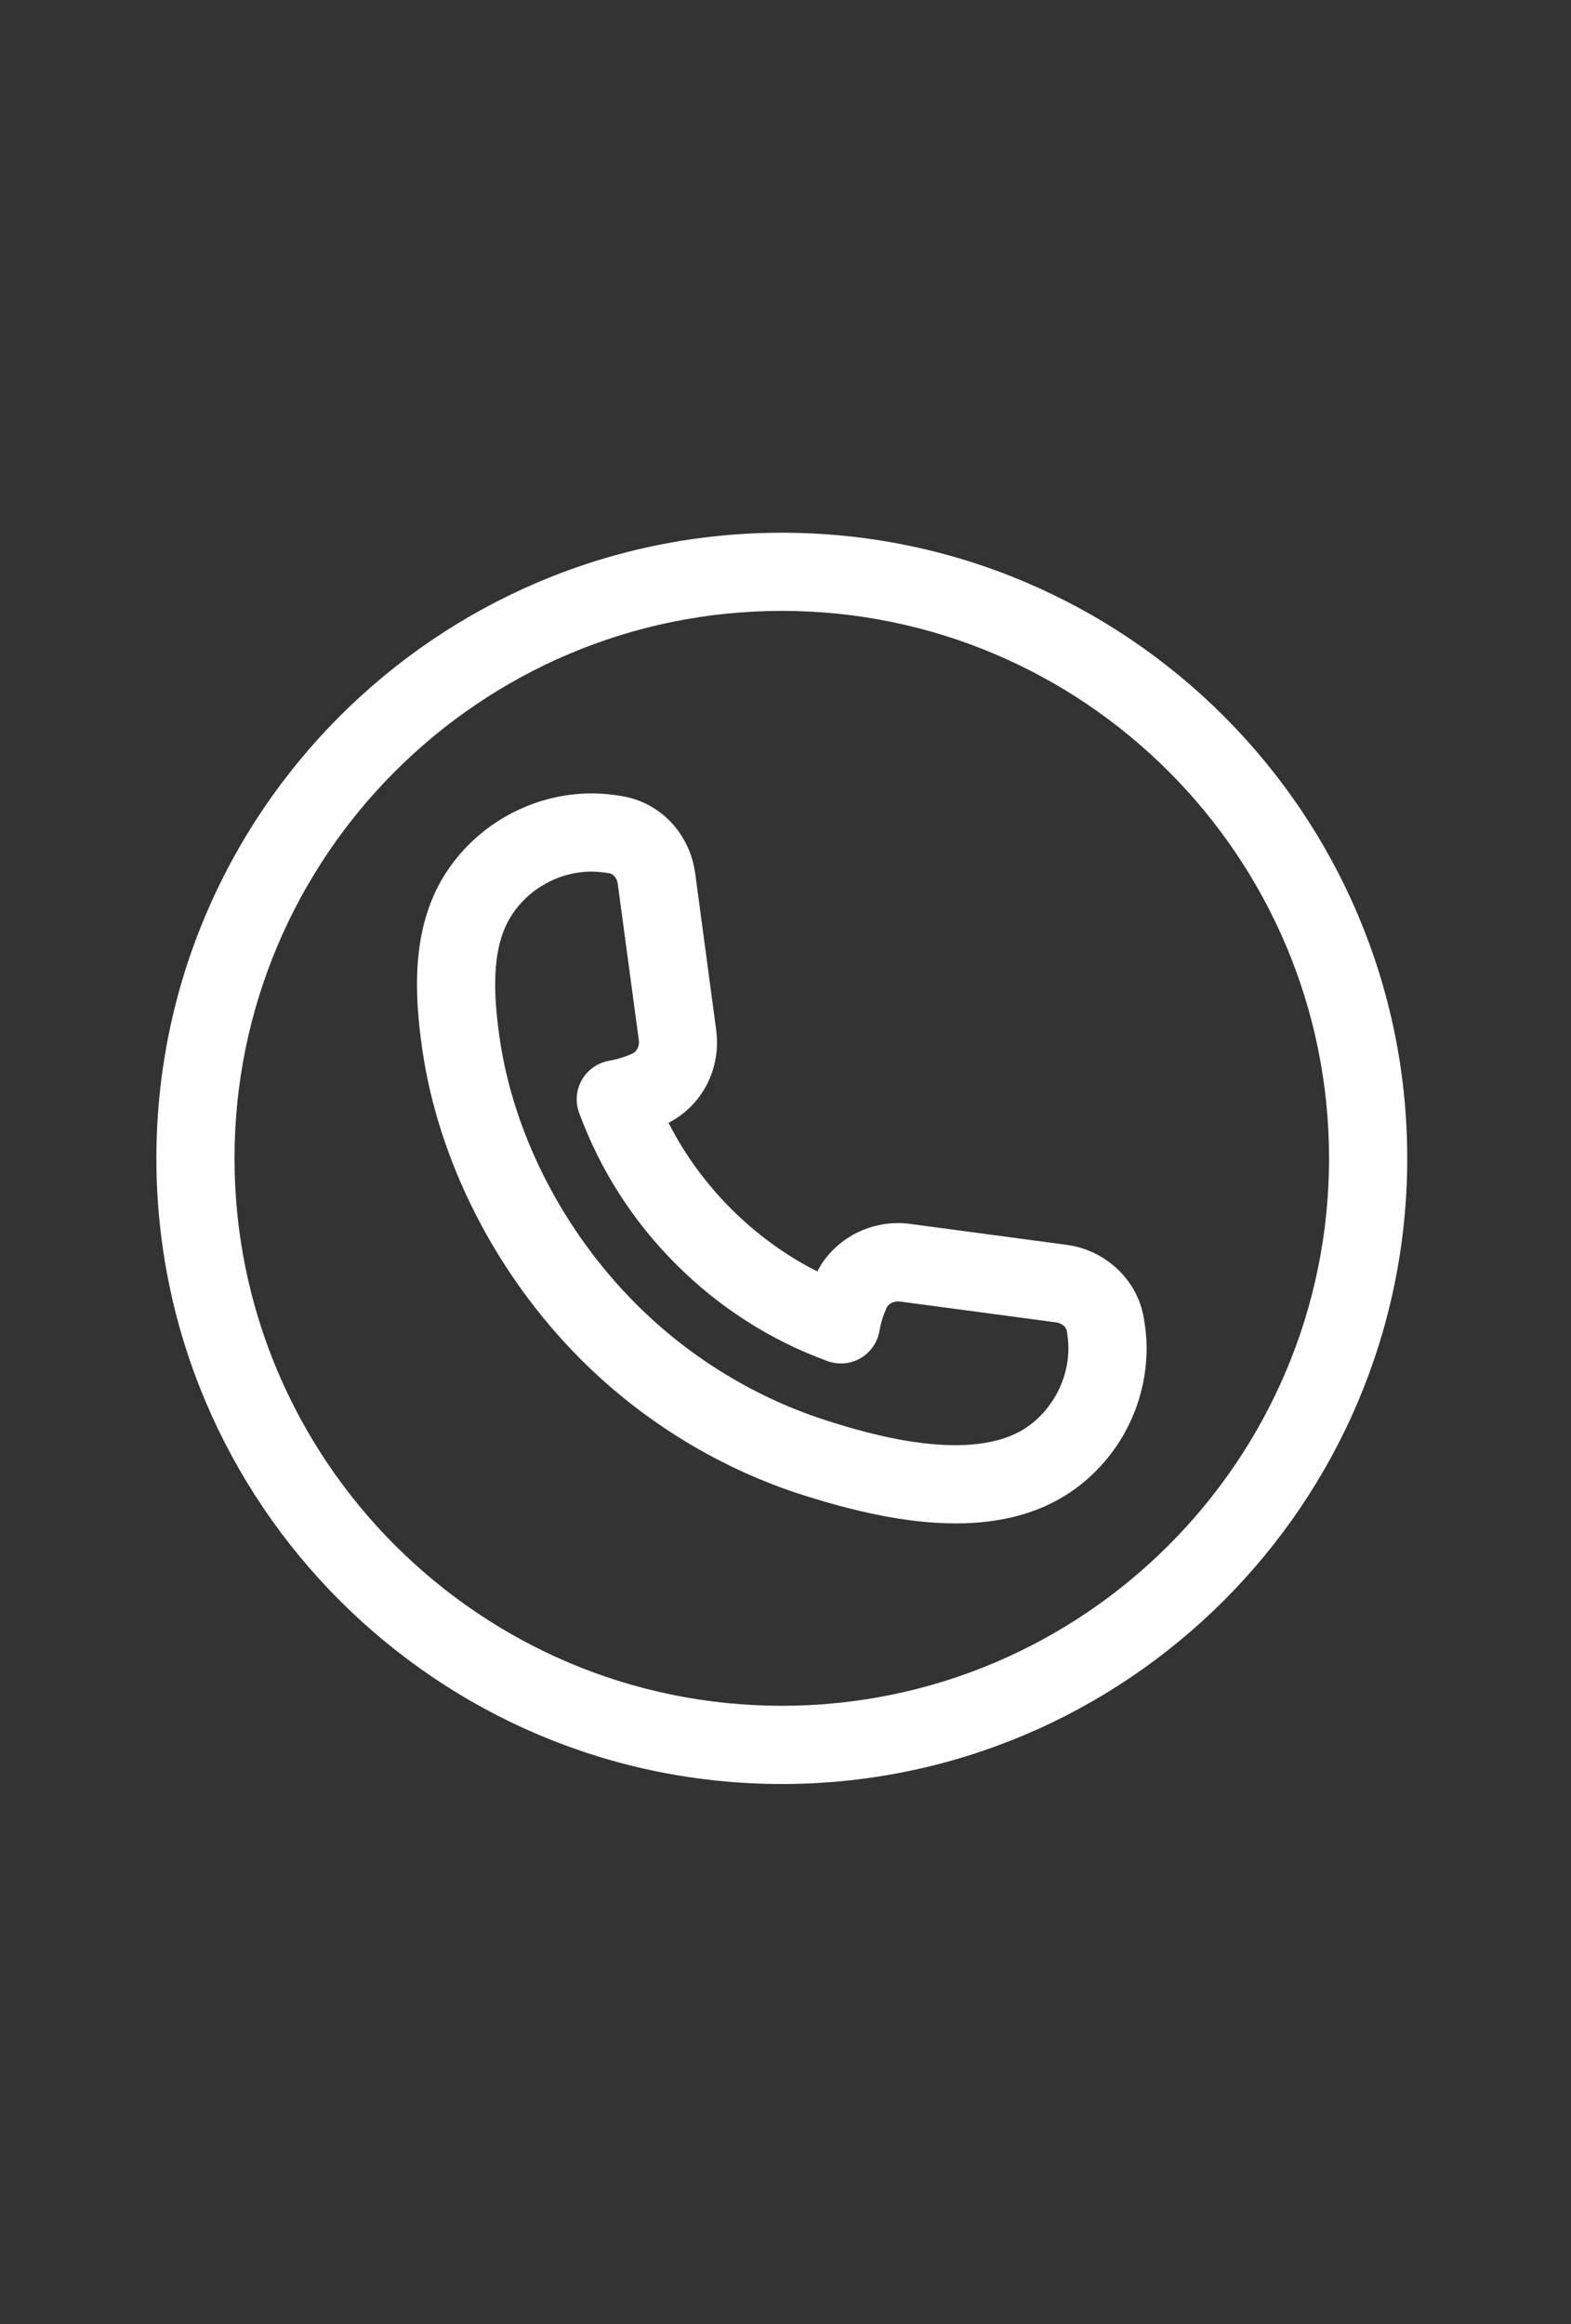 <?xml version="1.0" encoding="UTF-8"?> <svg xmlns="http://www.w3.org/2000/svg" xmlns:xlink="http://www.w3.org/1999/xlink" width="142" zoomAndPan="magnify" viewBox="0 0 106.5 157.5" height="210" preserveAspectRatio="xMidYMid meet" version="1.0"><rect x="0" y="0" width="106.5" height="157.5" fill="#333333" stroke="none"/><defs><clipPath id="75589888bc"><path d="M 10.602 36.102 L 95.699 36.102 L 95.699 121 L 10.602 121 Z M 10.602 36.102 " clip-rule="nonzero"></path></clipPath></defs><g clip-path="url(#75589888bc)"><path fill="#ffffff" d="M 53 120.898 C 29.621 120.898 10.602 101.879 10.602 78.5 C 10.602 55.121 29.621 36.102 53 36.102 C 76.379 36.102 95.398 55.121 95.398 78.5 C 95.398 101.879 76.379 120.898 53 120.898 Z M 53 41.398 C 32.543 41.398 15.898 58.043 15.898 78.5 C 15.898 98.957 32.543 115.598 53 115.598 C 73.457 115.598 90.098 98.957 90.098 78.5 C 90.098 58.043 73.457 41.398 53 41.398 Z M 53 41.398 " fill-opacity="1" fill-rule="nonzero"></path></g><path fill="#ffffff" d="M 64.789 103.238 C 61.219 103.238 57.574 102.297 54.664 101.391 C 48.938 99.602 43.648 96.398 39.375 92.121 C 33.625 86.371 29.703 78.691 28.617 71.043 C 28.117 67.539 27.836 63.047 30.086 59.379 C 32.211 55.918 36.062 53.766 40.129 53.766 C 40.828 53.766 41.5 53.84 42.141 53.949 C 42.164 53.953 42.195 53.957 42.219 53.961 C 44.793 54.406 46.77 56.512 47.129 59.191 L 48.551 69.805 C 48.898 72.422 47.605 74.918 45.32 76.09 C 46.414 78.234 47.836 80.191 49.566 81.922 C 51.301 83.652 53.258 85.078 55.406 86.164 C 56.562 83.914 59.121 82.594 61.688 82.941 L 72.305 84.359 C 74.941 84.707 77.09 86.727 77.531 89.273 C 77.656 89.973 77.73 90.652 77.73 91.367 C 77.73 95.207 75.855 98.812 72.715 101.016 C 70.371 102.656 67.602 103.238 64.789 103.238 Z M 40.129 59.066 C 37.887 59.066 35.77 60.25 34.605 62.152 C 33.238 64.379 33.492 67.676 33.863 70.297 C 34.793 76.832 38.168 83.422 43.125 88.375 C 46.797 92.047 51.332 94.797 56.242 96.332 C 58.621 97.078 65.879 99.336 69.672 96.676 C 71.371 95.484 72.43 93.449 72.43 91.367 C 72.43 90.961 72.379 90.566 72.32 90.188 C 72.27 89.906 71.965 89.668 71.613 89.617 L 60.992 88.199 C 60.629 88.16 60.25 88.32 60.109 88.617 C 59.883 89.117 59.711 89.648 59.617 90.203 C 59.48 90.977 59.012 91.652 58.332 92.047 C 57.652 92.434 56.836 92.508 56.094 92.238 C 52.215 90.82 48.758 88.605 45.828 85.676 C 42.895 82.746 40.684 79.285 39.258 75.41 C 38.984 74.676 39.059 73.855 39.449 73.176 C 39.84 72.496 40.512 72.027 41.285 71.887 C 41.859 71.785 42.395 71.621 42.887 71.391 C 43.18 71.254 43.355 70.883 43.309 70.512 L 41.879 59.895 C 41.832 59.543 41.605 59.246 41.344 59.188 C 41.332 59.188 41.316 59.184 41.305 59.18 C 40.93 59.117 40.539 59.066 40.129 59.066 Z M 40.129 59.066 " fill-opacity="1" fill-rule="nonzero"></path></svg> 